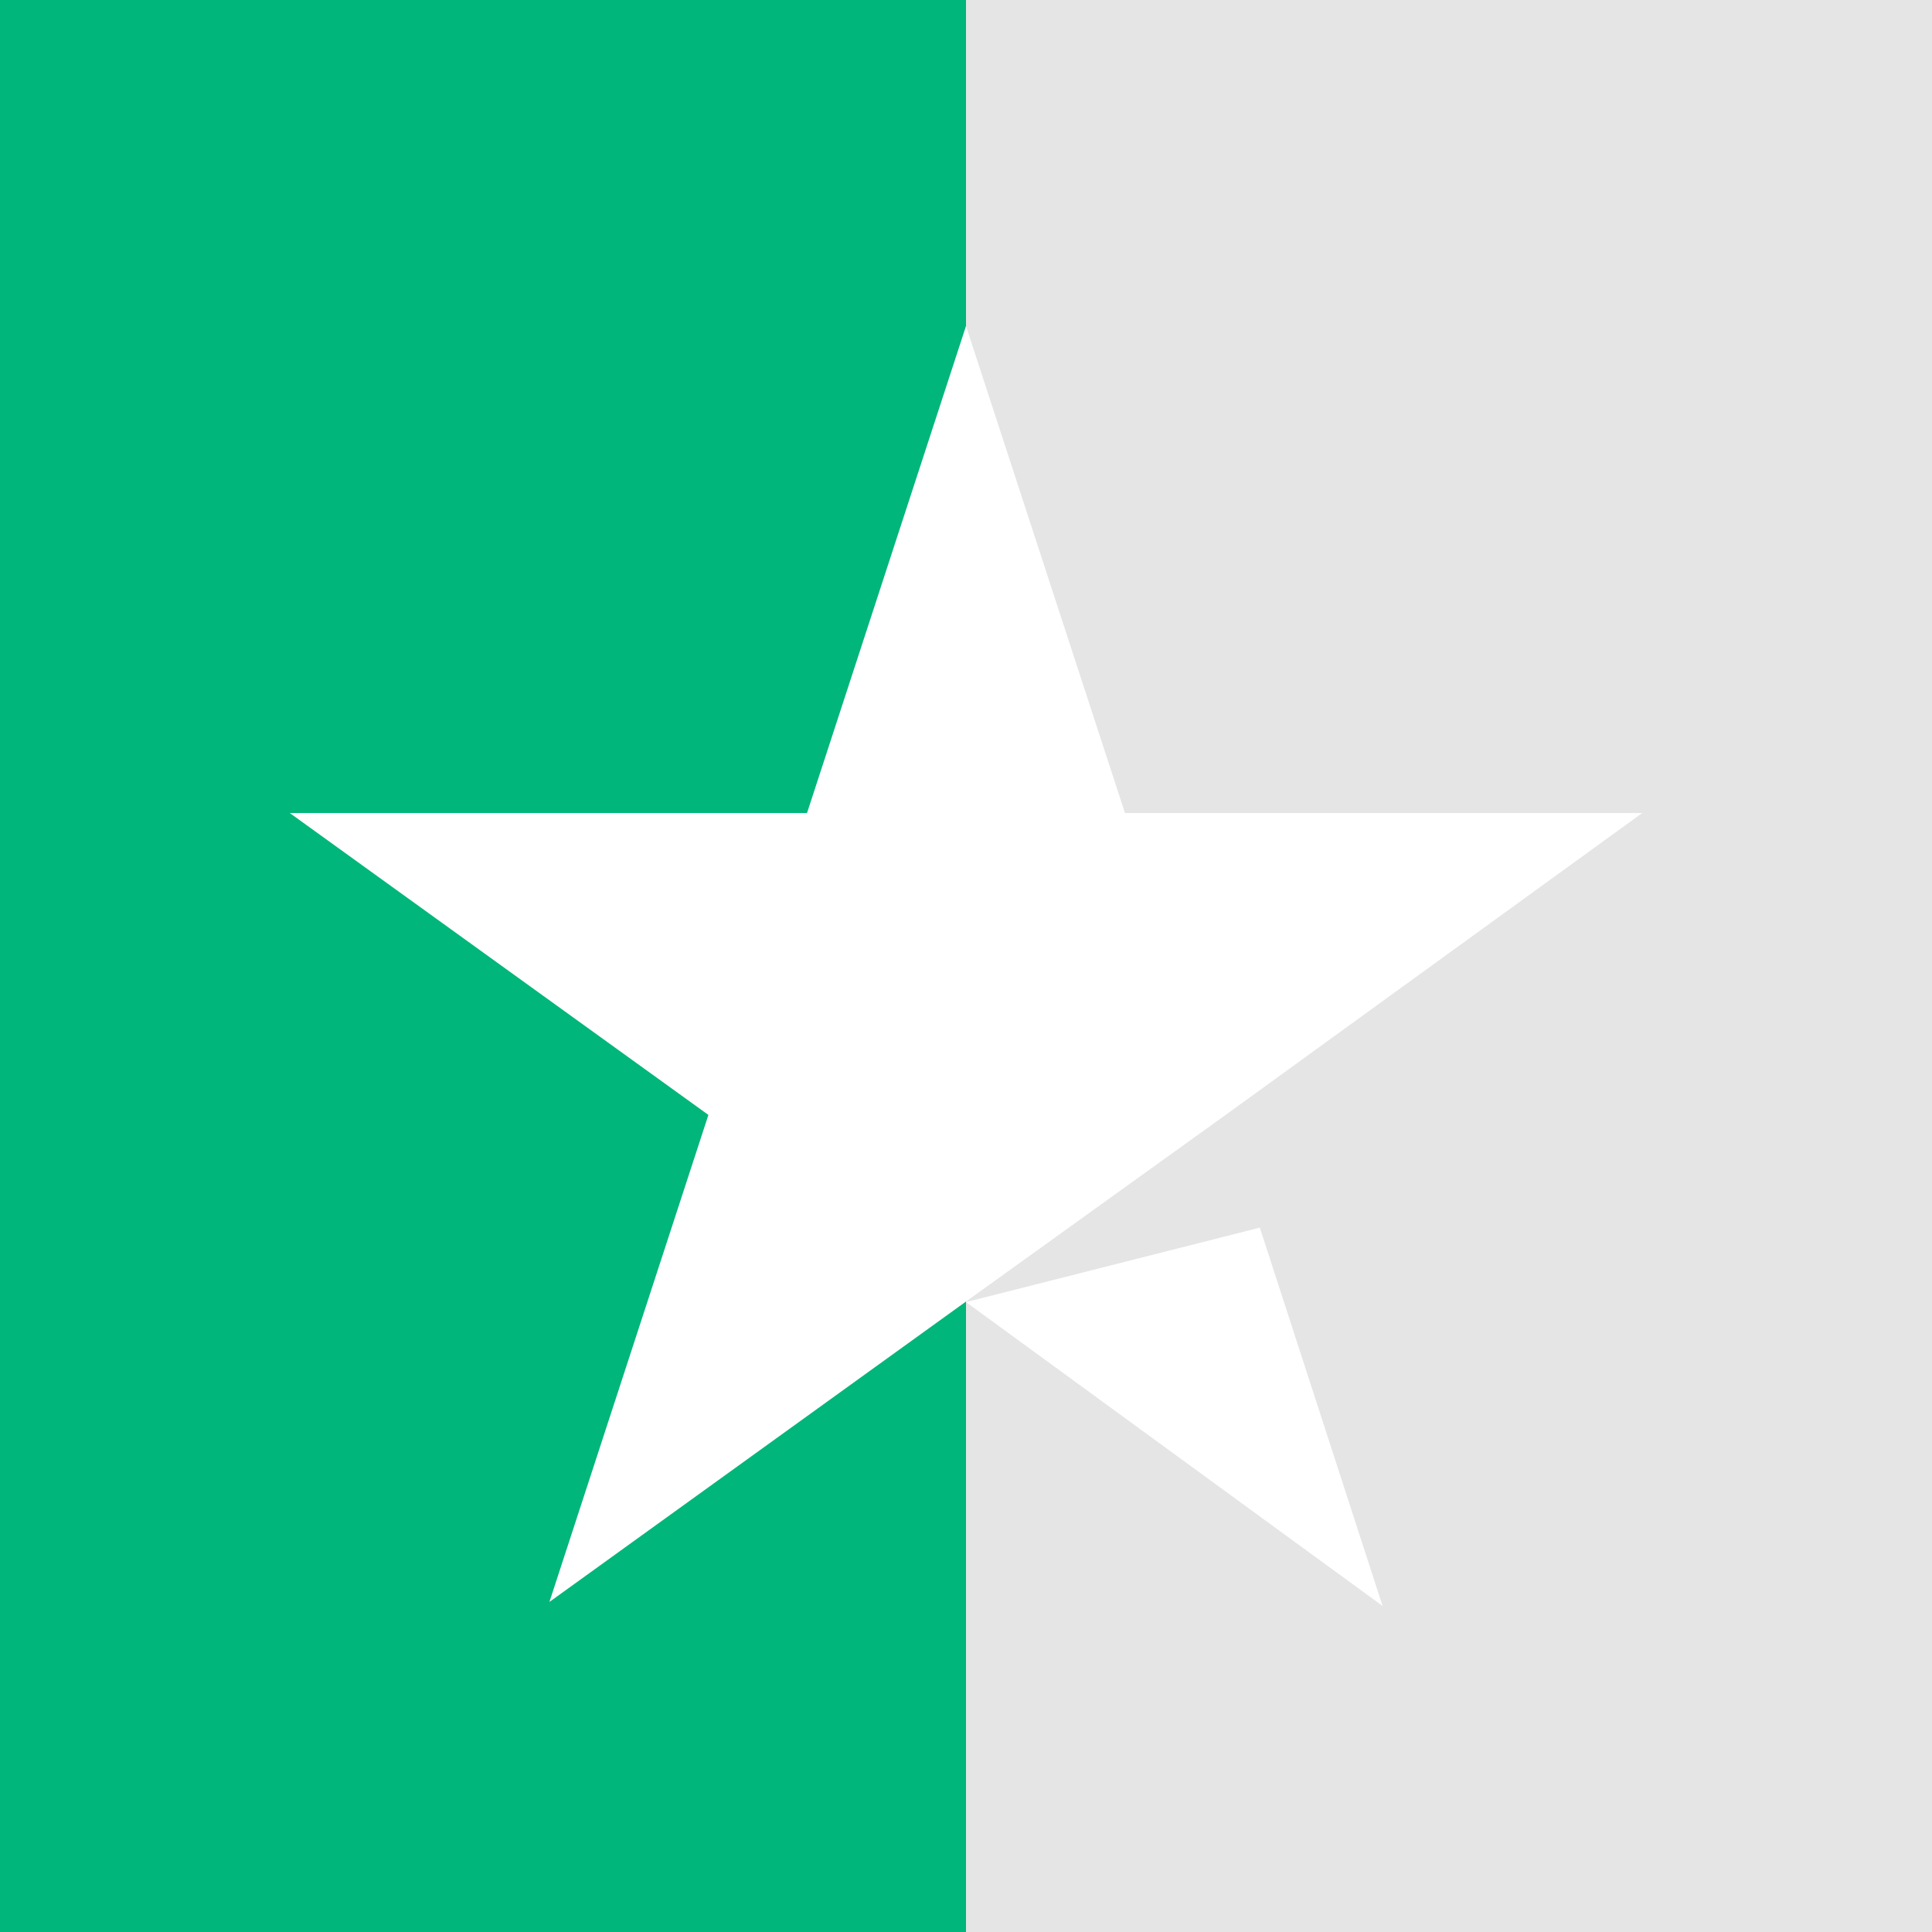 <svg xmlns="http://www.w3.org/2000/svg" viewBox="0 0 96 96"><rect x="0" y="0" width="96" height="96" fill="#333333" stroke="none"/><rect fill="#e5e5e5" x="48" width="48" height="96"/><rect fill="#00b67a" width="48" height="96"/><path fill="#fff" d="M48,64.7,62.6,61l6.1,18.8ZM81.6,40.4H55.9L48,16.2,40.1,40.4H14.4l20.8,15L27.3,79.6l20.8-15,12.8-9.2,20.7-15Z"/></svg>
